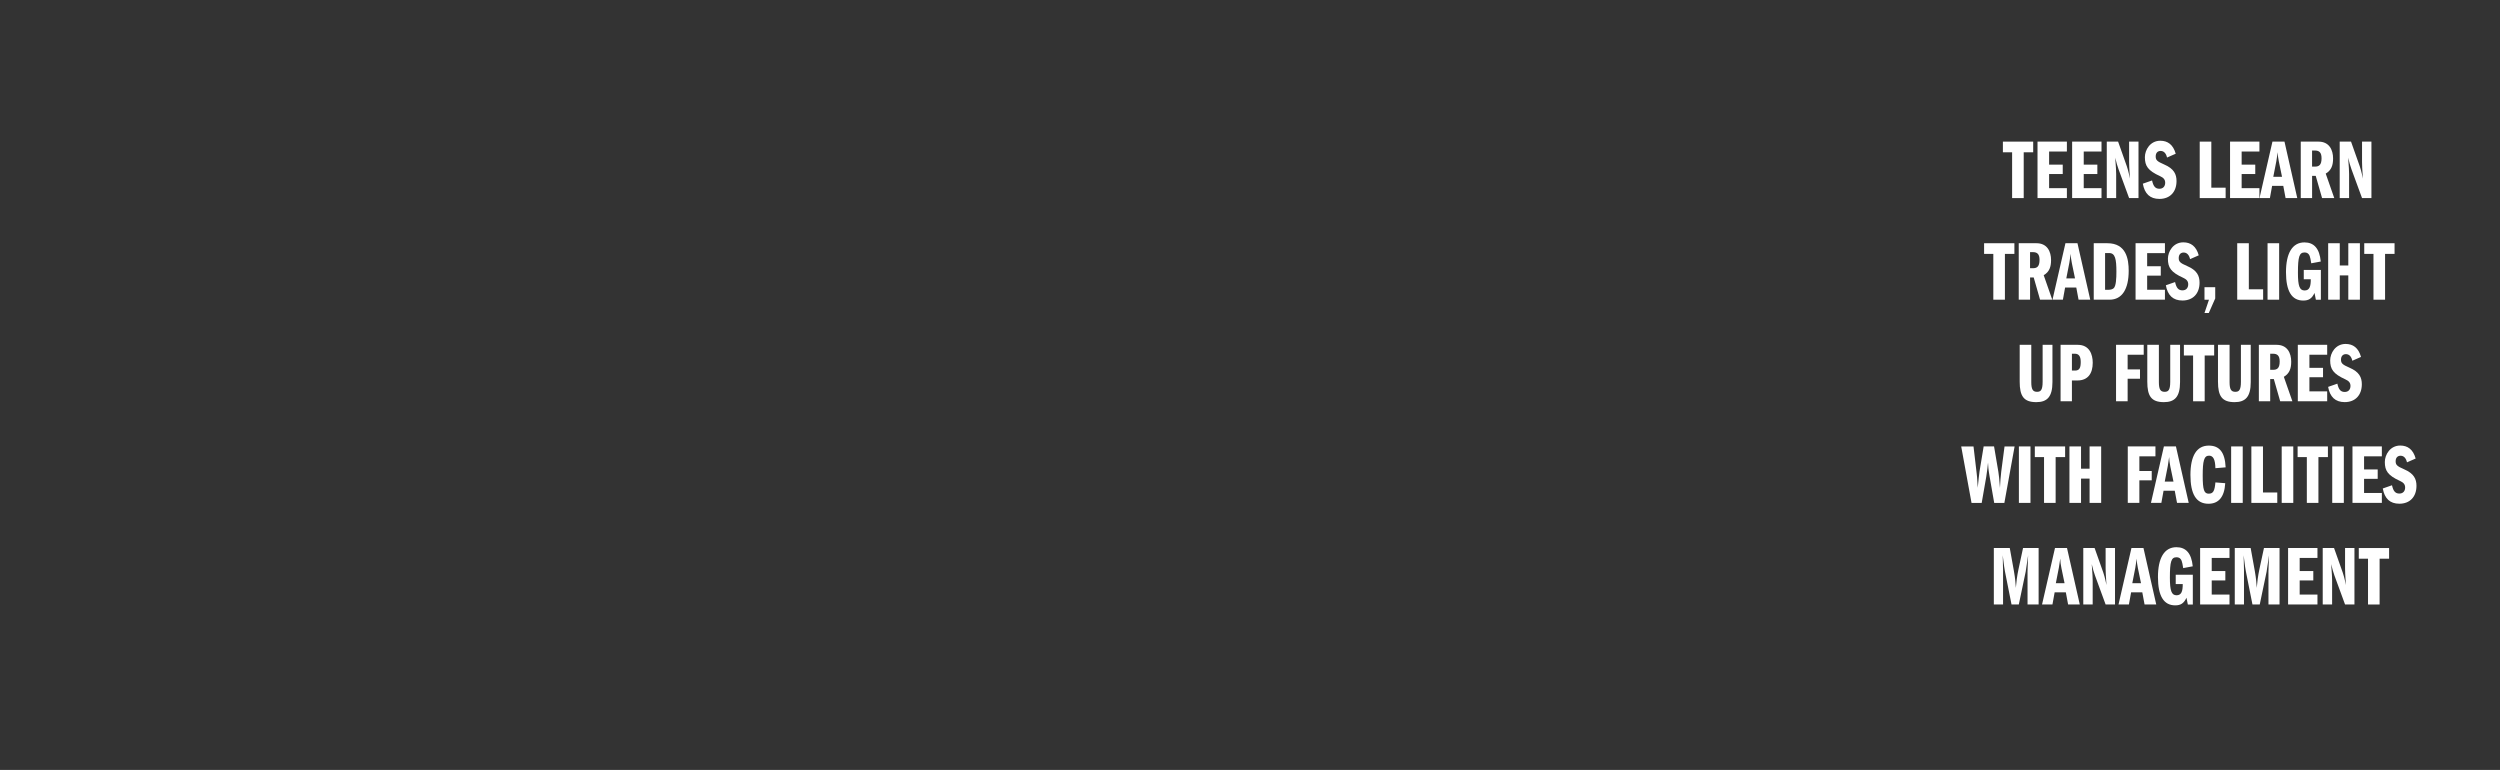 <?xml version="1.0" encoding="UTF-8"?>
<svg id="Layer_2" data-name="Layer 2" xmlns="http://www.w3.org/2000/svg" viewBox="0 0 1624 500.13">
  <rect x="0" y="0" width="1624" height="500.13" fill="#333333" stroke="none"/>
  <defs>
    <style>
      .cls-1 {
        fill: none;
      }

      .cls-2 {
        fill: #fff;
      }
    </style>
  </defs>
  <rect class="cls-1" x="1266.54" y="92" width="311.28" height="347"/>
  <path class="cls-2" d="M1320.76,92v6.93h-6.16v29.75h-7.53v-29.75h-5.99v-6.93h19.69Z"/>
  <path class="cls-2" d="M1342.65,92v6.43h-11.55v8.52h8.85v6.1h-8.85v9.18h11.55v6.43h-19.08v-36.68h19.08Z"/>
  <path class="cls-2" d="M1365.14,92v6.43h-11.55v8.52h8.85v6.1h-8.85v9.18h11.55v6.43h-19.08v-36.68h19.08Z"/>
  <path class="cls-2" d="M1375.92,92l5.66,16c.33.93,1.1,3.35,2.04,8.03-.44-6.16-.55-9.29-.55-10.83v-13.2h6.1v36.68h-6.1l-6.87-18.75c-.71-1.98-1.43-4.34-2.15-7.48.5,5.55.61,9.84.61,10.61v15.62h-6.1v-36.68h7.37Z"/>
  <path class="cls-2" d="M1413.32,99.87l-5.61,2.47c-.61-2.64-1.98-4.29-4.18-4.29-2.04,0-3.19,1.43-3.19,3.57,0,2.31.88,3.25,5.5,5.22,6.43,2.75,8.03,6.38,8.03,10.78,0,7.04-4.23,11.6-11.11,11.6-6.1,0-9.62-3.35-10.78-9.9l5.99-2.09c.83,3.74,2.09,5.39,4.79,5.39,2.42,0,3.74-1.65,3.74-3.91,0-2.03-1.04-3.24-3.35-4.29-7.86-3.57-9.84-6.6-9.84-12.32,0-4.67,3.41-10.67,10.01-10.67,4.84,0,8.36,2.53,10.01,8.41Z"/>
  <path class="cls-2" d="M1436.48,92v29.92h9.29v6.76h-16.83v-36.68h7.53Z"/>
  <path class="cls-2" d="M1467.72,92v6.43h-11.55v8.52h8.85v6.1h-8.85v9.18h11.55v6.43h-19.08v-36.68h19.08Z"/>
  <path class="cls-2" d="M1484,92l8.3,36.68h-7.59l-1.49-7.92h-7.26l-1.43,7.92h-6.76l8.41-36.68h7.81ZM1476.74,114.83h5.66l-2.04-9.79c-.55-2.7-.66-3.91-.77-6.16-.17,1.26-.55,4.01-.88,5.83l-1.98,10.12Z"/>
  <path class="cls-2" d="M1494.56,92h11.55c6.93,0,9.46,5.33,9.46,10.94,0,4.34-1.04,7.64-4.78,9.84l5.55,15.89h-7.92l-4.12-14.41h-2.36v14.41h-7.37v-36.68ZM1501.93,108.23h1.92c2.53,0,4.23-1.04,4.23-5.39,0-3.96-1.65-5.06-4.4-5.06h-1.76v10.45Z"/>
  <path class="cls-2" d="M1527.23,92l5.66,16c.33.93,1.1,3.35,2.04,8.03-.44-6.16-.55-9.29-.55-10.83v-13.2h6.1v36.68h-6.1l-6.87-18.75c-.71-1.98-1.43-4.34-2.15-7.48.5,5.55.61,9.84.61,10.61v15.62h-6.1v-36.68h7.37Z"/>
  <path class="cls-2" d="M1308.55,158v6.93h-6.16v29.75h-7.53v-29.75h-5.99v-6.93h19.69Z"/>
  <path class="cls-2" d="M1311.36,158h11.55c6.93,0,9.46,5.33,9.46,10.94,0,4.34-1.04,7.64-4.78,9.84l5.55,15.89h-7.92l-4.12-14.41h-2.36v14.41h-7.37v-36.68ZM1318.73,174.23h1.92c2.53,0,4.23-1.04,4.23-5.39,0-3.96-1.65-5.06-4.4-5.06h-1.76v10.45Z"/>
  <path class="cls-2" d="M1349.52,158l8.3,36.68h-7.59l-1.48-7.92h-7.26l-1.43,7.92h-6.76l8.41-36.68h7.81ZM1342.27,180.83h5.66l-2.03-9.79c-.55-2.7-.66-3.91-.77-6.16-.17,1.26-.55,4.01-.88,5.83l-1.98,10.12Z"/>
  <path class="cls-2" d="M1368.94,158c12.32,0,13.86,10.34,13.86,17.93,0,11.77-4.23,18.75-12.43,18.75h-10.28v-36.68h8.85ZM1367.46,188.25h2.2c1.37,0,2.58-.33,3.35-.99,1.59-1.32,1.81-6.49,1.81-10.78,0-8.08-.77-12.1-4.67-12.1h-2.69v23.87Z"/>
  <path class="cls-2" d="M1406.34,158v6.43h-11.55v8.52h8.85v6.1h-8.85v9.18h11.55v6.43h-19.08v-36.68h19.08Z"/>
  <path class="cls-2" d="M1428.28,165.87l-5.61,2.47c-.61-2.64-1.98-4.29-4.18-4.29-2.04,0-3.19,1.43-3.19,3.57,0,2.31.88,3.25,5.5,5.22,6.43,2.75,8.03,6.38,8.03,10.78,0,7.04-4.23,11.6-11.11,11.6-6.1,0-9.62-3.35-10.78-9.9l5.99-2.09c.83,3.74,2.09,5.39,4.79,5.39,2.42,0,3.74-1.65,3.74-3.91,0-2.03-1.04-3.24-3.35-4.29-7.86-3.57-9.84-6.6-9.84-12.32,0-4.67,3.41-10.67,10.01-10.67,4.84,0,8.36,2.53,10.01,8.41Z"/>
  <path class="cls-2" d="M1439.01,186.55v7.31l-4.18,9.46h-2.8l2.92-8.63h-2.92v-8.14h6.98Z"/>
  <path class="cls-2" d="M1460.84,158v29.92h9.29v6.76h-16.83v-36.68h7.53Z"/>
  <path class="cls-2" d="M1480.53,158v36.68h-7.53v-36.68h7.53Z"/>
  <path class="cls-2" d="M1507.59,169.88l-6.21,1.16-.5-2.86c-.49-2.8-1.59-4.18-3.85-4.18-3.41,0-4.29,2.75-4.29,13.2,0,8.58,1.04,11.49,4.34,11.49s4.01-2.86,4.01-7.26h-4.56v-6.1h11.11v19.36h-3.25l-.88-4.4c-1.7,3.68-3.79,4.95-7.31,4.95-7.48,0-11.22-6.1-11.22-18.42s4.12-19.36,11.99-19.36c6.16,0,9.79,3.91,10.61,12.43Z"/>
  <path class="cls-2" d="M1519.91,158v14.46h5.55v-14.46h7.53v36.68h-7.53v-15.78h-5.55v15.78h-7.53v-36.68h7.53Z"/>
  <path class="cls-2" d="M1555.5,158v6.93h-6.16v29.75h-7.53v-29.75h-5.99v-6.93h19.69Z"/>
  <path class="cls-2" d="M1319.52,224v24.25c0,4.79,1.1,6.27,3.74,6.27,2.31,0,3.63-.99,3.63-6.49v-24.03h6.38v24.2c0,9.68-3.52,13.03-10.5,13.03-8.19,0-10.78-3.96-10.78-13.25v-23.98h7.53Z"/>
  <path class="cls-2" d="M1338.55,224h11.16c7.64,0,9.73,6.27,9.73,11.66,0,6.82-3.02,11.49-9.95,11.49h-3.57v13.53h-7.37v-36.68ZM1345.92,229.78v10.94h2.04c2.91,0,3.68-1.87,3.68-5.61s-1.32-5.33-3.79-5.33h-1.92Z"/>
  <path class="cls-2" d="M1392.56,224v6.43h-10.45v9.51h8.03v6.1h-8.03v14.63h-7.53v-36.68h17.98Z"/>
  <path class="cls-2" d="M1402.41,224v24.25c0,4.79,1.1,6.27,3.74,6.27,2.31,0,3.63-.99,3.63-6.49v-24.03h6.38v24.2c0,9.68-3.52,13.03-10.5,13.03-8.19,0-10.78-3.96-10.78-13.25v-23.98h7.53Z"/>
  <path class="cls-2" d="M1438.32,224v6.93h-6.16v29.75h-7.53v-29.75h-5.99v-6.93h19.69Z"/>
  <path class="cls-2" d="M1448.33,224v24.25c0,4.79,1.1,6.27,3.74,6.27,2.31,0,3.63-.99,3.63-6.49v-24.03h6.38v24.2c0,9.68-3.52,13.03-10.5,13.03-8.19,0-10.78-3.96-10.78-13.25v-23.98h7.53Z"/>
  <path class="cls-2" d="M1467.36,224h11.55c6.93,0,9.46,5.33,9.46,10.94,0,4.34-1.04,7.64-4.79,9.84l5.55,15.89h-7.92l-4.12-14.41h-2.37v14.41h-7.37v-36.68ZM1474.73,240.23h1.92c2.53,0,4.23-1.04,4.23-5.39,0-3.96-1.65-5.06-4.4-5.06h-1.76v10.45Z"/>
  <path class="cls-2" d="M1511.74,224v6.43h-11.55v8.52h8.85v6.1h-8.85v9.18h11.55v6.43h-19.08v-36.68h19.08Z"/>
  <path class="cls-2" d="M1533.69,231.87l-5.61,2.47c-.61-2.64-1.98-4.29-4.18-4.29-2.04,0-3.19,1.43-3.19,3.57,0,2.31.88,3.25,5.5,5.22,6.43,2.75,8.03,6.38,8.03,10.78,0,7.04-4.23,11.6-11.11,11.6-6.1,0-9.62-3.35-10.78-9.9l5.99-2.09c.83,3.74,2.09,5.39,4.79,5.39,2.42,0,3.74-1.65,3.74-3.91,0-2.03-1.04-3.24-3.35-4.29-7.86-3.57-9.84-6.6-9.84-12.32,0-4.67,3.41-10.67,10.01-10.67,4.84,0,8.36,2.53,10.01,8.41Z"/>
  <path class="cls-2" d="M1281.99,290l2.03,17.27c.5,4.01.44,6.38.71,9.62.28-3.52,1.16-10.61,1.16-10.56l2.69-16.33h6.76l2.8,16.5c.44,2.58.5,4.01,1.04,10.45.17-3.35.44-7.75.83-10.61l2.14-16.33h6.54l-6.65,36.68h-6.6l-3.02-17.32c-.77-4.4-.93-6.82-.99-8.85-.22,2.2-.6,5.83-1.15,9.13l-2.97,17.05h-6.6l-6.71-36.68h7.97Z"/>
  <path class="cls-2" d="M1319,290v36.68h-7.53v-36.68h7.53Z"/>
  <path class="cls-2" d="M1341.5,290v6.93h-6.16v29.75h-7.53v-29.75h-5.99v-6.93h19.69Z"/>
  <path class="cls-2" d="M1351.84,290v14.46h5.55v-14.46h7.53v36.68h-7.53v-15.78h-5.55v15.78h-7.53v-36.68h7.53Z"/>
  <path class="cls-2" d="M1400.18,290v6.43h-10.45v9.51h8.03v6.1h-8.03v14.63h-7.53v-36.68h17.98Z"/>
  <path class="cls-2" d="M1413.49,290l8.3,36.68h-7.59l-1.49-7.92h-7.26l-1.43,7.92h-6.76l8.41-36.68h7.81ZM1406.23,312.83h5.66l-2.04-9.79c-.55-2.7-.66-3.91-.77-6.16-.17,1.26-.55,4.01-.88,5.83l-1.98,10.12Z"/>
  <path class="cls-2" d="M1445.77,303.59l-6.65.55c-.11-5.72-1.43-8.14-4.12-8.14-3.3,0-4.12,3.46-4.12,12.92s.94,11.77,3.91,11.77,3.85-1.87,4.34-7.31l6.38.5c-.5,9.02-4.34,13.36-10.89,13.36-7.92,0-11.71-6.21-11.71-18.7s4.07-19.08,11.93-19.08c6.65,0,10.5,4.01,10.94,14.13Z"/>
  <path class="cls-2" d="M1456.88,290v36.68h-7.53v-36.68h7.53Z"/>
  <path class="cls-2" d="M1470.03,290v29.92h9.29v6.76h-16.83v-36.68h7.53Z"/>
  <path class="cls-2" d="M1489.72,290v36.68h-7.53v-36.68h7.53Z"/>
  <path class="cls-2" d="M1512.21,290v6.93h-6.16v29.75h-7.53v-29.75h-5.99v-6.93h19.69Z"/>
  <path class="cls-2" d="M1522.55,290v36.68h-7.53v-36.68h7.53Z"/>
  <path class="cls-2" d="M1547.25,290v6.43h-11.55v8.52h8.85v6.1h-8.85v9.18h11.55v6.43h-19.08v-36.68h19.08Z"/>
  <path class="cls-2" d="M1569.19,297.87l-5.61,2.47c-.61-2.64-1.98-4.29-4.18-4.29-2.04,0-3.19,1.43-3.19,3.57,0,2.31.88,3.25,5.5,5.22,6.43,2.75,8.03,6.38,8.03,10.78,0,7.04-4.23,11.6-11.11,11.6-6.1,0-9.62-3.35-10.78-9.9l5.99-2.09c.83,3.74,2.09,5.39,4.79,5.39,2.42,0,3.74-1.65,3.74-3.91,0-2.03-1.04-3.24-3.35-4.29-7.86-3.57-9.84-6.6-9.84-12.32,0-4.67,3.41-10.67,10.01-10.67,4.84,0,8.36,2.53,10.01,8.41Z"/>
  <path class="cls-2" d="M1305.55,356l2.69,14.96c.94,5.28,1.04,7.97,1.26,10.94.22-3.3.83-7.92,1.65-11.82l3.02-14.08h10.12v36.68h-7.2v-21.45c0-1.87.27-6.87.38-10.5-.38,2.75-1.38,9.46-1.59,10.67l-4.46,21.28h-4.73l-4.29-21.56c-.27-1.54-.6-3.35-1.43-10.45.17,5.77.22,9.02.22,9.73v22.27h-5.99v-36.68h10.34Z"/>
  <path class="cls-2" d="M1342.73,356l8.3,36.68h-7.59l-1.48-7.92h-7.26l-1.43,7.92h-6.76l8.41-36.68h7.81ZM1335.47,378.83h5.66l-2.03-9.79c-.55-2.7-.66-3.91-.77-6.16-.17,1.26-.55,4.01-.88,5.83l-1.98,10.12Z"/>
  <path class="cls-2" d="M1360.66,356l5.66,16c.33.93,1.1,3.35,2.04,8.03-.44-6.16-.55-9.29-.55-10.83v-13.2h6.1v36.68h-6.1l-6.87-18.75c-.71-1.98-1.43-4.34-2.15-7.48.5,5.55.61,9.84.61,10.61v15.62h-6.1v-36.68h7.37Z"/>
  <path class="cls-2" d="M1392.4,356l8.3,36.68h-7.59l-1.48-7.92h-7.26l-1.43,7.92h-6.76l8.41-36.68h7.81ZM1385.14,378.83h5.66l-2.03-9.79c-.55-2.7-.66-3.91-.77-6.16-.17,1.26-.55,4.01-.88,5.83l-1.98,10.12Z"/>
  <path class="cls-2" d="M1424.41,367.88l-6.21,1.16-.5-2.86c-.5-2.8-1.59-4.18-3.85-4.18-3.41,0-4.29,2.75-4.29,13.2,0,8.58,1.04,11.49,4.34,11.49s4.01-2.86,4.01-7.26h-4.56v-6.1h11.11v19.36h-3.24l-.88-4.4c-1.71,3.68-3.79,4.95-7.31,4.95-7.48,0-11.22-6.1-11.22-18.42s4.12-19.36,11.99-19.36c6.16,0,9.79,3.91,10.61,12.43Z"/>
  <path class="cls-2" d="M1448.28,356v6.43h-11.55v8.52h8.85v6.1h-8.85v9.18h11.55v6.43h-19.08v-36.68h19.08Z"/>
  <path class="cls-2" d="M1462.03,356l2.7,14.96c.93,5.28,1.04,7.97,1.26,10.94.22-3.3.83-7.92,1.65-11.82l3.03-14.08h10.12v36.68h-7.2v-21.45c0-1.87.28-6.87.38-10.5-.38,2.75-1.38,9.46-1.59,10.67l-4.45,21.28h-4.73l-4.29-21.56c-.28-1.54-.61-3.35-1.43-10.45.16,5.77.22,9.02.22,9.73v22.27h-5.99v-36.68h10.34Z"/>
  <path class="cls-2" d="M1505.42,356v6.43h-11.55v8.52h8.85v6.1h-8.85v9.18h11.55v6.43h-19.08v-36.68h19.08Z"/>
  <path class="cls-2" d="M1516.2,356l5.66,16c.33.93,1.1,3.35,2.04,8.03-.44-6.16-.55-9.29-.55-10.83v-13.2h6.1v36.68h-6.1l-6.87-18.75c-.71-1.98-1.43-4.34-2.15-7.48.5,5.55.61,9.84.61,10.61v15.62h-6.1v-36.68h7.37Z"/>
  <path class="cls-2" d="M1551.95,356v6.93h-6.16v29.75h-7.53v-29.75h-5.99v-6.93h19.69Z"/>
</svg>